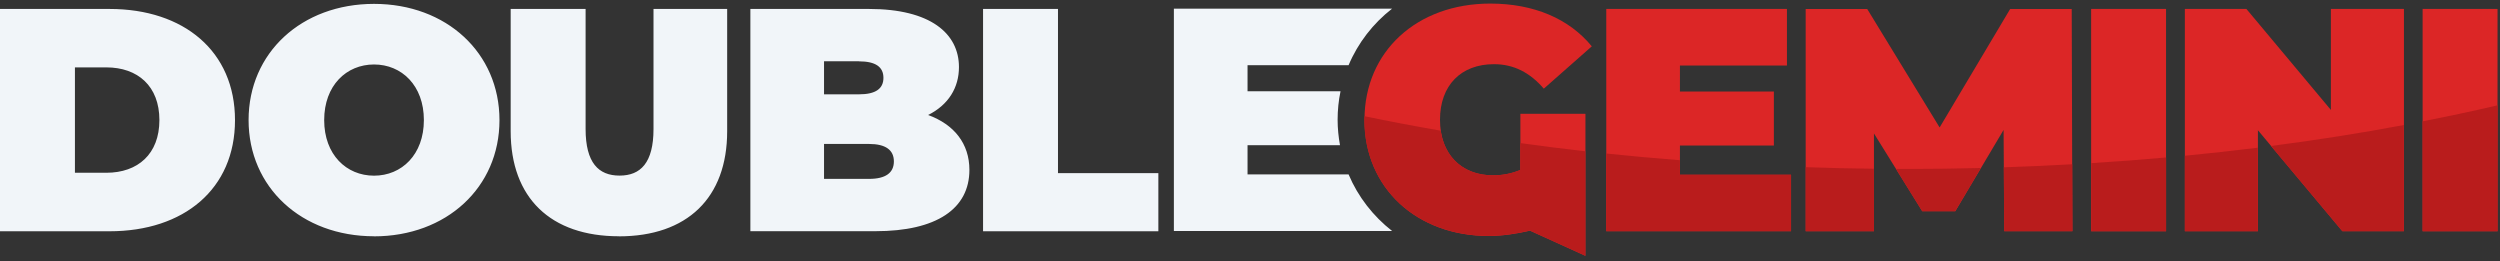 <svg width="335" height="35" viewBox="0 0 335 35" fill="none" xmlns="http://www.w3.org/2000/svg">
<rect x="0" y="0" width="335" height="35" fill="#333333" stroke="none"/>
<g clip-path="url(#clip0_348_1914)">
<path fill-rule="evenodd" clip-rule="evenodd" d="M14.68 30.99H0V30.98V1.2H14.68C24.64 1.2 31.49 6.87 31.49 16.1C31.49 25.33 24.64 30.99 14.68 30.99ZM10.04 9.03V23.15H14.25C18.47 23.15 21.36 20.64 21.36 16.09C21.36 11.54 18.46 9.03 14.25 9.03H10.04ZM66.93 16.1C66.93 25.12 59.82 31.67 50.12 31.67V31.66C40.42 31.66 33.31 25.11 33.31 16.09C33.31 7.07 40.42 0.52 50.12 0.52C59.82 0.52 66.93 7.08 66.93 16.1ZM43.44 16.09C43.44 20.73 46.42 23.54 50.12 23.54C53.82 23.54 56.8 20.73 56.8 16.09C56.8 11.45 53.82 8.64 50.12 8.64C46.42 8.64 43.44 11.45 43.44 16.09ZM97.44 17.59C97.44 26.52 92.08 31.67 82.93 31.67L82.94 31.66C73.79 31.66 68.43 26.52 68.43 17.58V1.2H78.47V17.28C78.47 21.83 80.21 23.53 83.02 23.53C85.83 23.53 87.57 21.83 87.57 17.28V1.2H97.44V17.59ZM128.5 8.99C128.5 11.75 127.09 14.05 124.37 15.41C127.86 16.69 129.9 19.24 129.9 22.77C129.9 27.96 125.52 30.98 117.31 30.98H100.55V1.2H116.46C124.67 1.2 128.5 4.48 128.5 8.99ZM118.38 10.43C118.38 8.99 117.36 8.22 115.1 8.22V8.21H110.42V12.64H115.1C117.36 12.64 118.38 11.87 118.38 10.43ZM110.42 23.97H116.46C118.67 23.97 119.78 23.16 119.78 21.63C119.78 20.1 118.67 19.29 116.46 19.29H110.42V23.97ZM155.22 30.99H131.73V30.98V1.2H141.77V23.2H155.22V30.99ZM167.17 23.37H180.71C181.98 26.38 184.01 28.97 186.54 30.95H157.3V1.16H186.54C184 3.14 181.97 5.74 180.71 8.74H167.17V12.23H179.63C179.37 13.47 179.24 14.75 179.24 16.06C179.24 17.22 179.36 18.35 179.56 19.46H167.17V23.37Z" fill="#F1F5F9"/>
<path d="M225.11 23.41V19.5H237.7V12.27H225.11V8.78H239.45V1.2H215.24V30.98H240V23.41H225.11ZM277.7 30.99L277.61 1.21H269.36L259.91 17.08L250.21 1.21H241.96V30.99H251.11V17.88L257.58 28.3H262.01L268.48 17.41L268.57 30.98H277.72M280.21 30.99H290.25V1.2H280.21V30.98M312.34 1.2V14.73L301.02 1.2H292.77V30.98H302.56V17.45L313.88 30.98H322.13V1.2H312.34ZM324.63 30.99H334.67V1.2H324.63V30.98M213.29 6.22L206.87 11.88C205 9.71 202.83 8.6 200.19 8.6C195.76 8.6 192.96 11.45 192.96 16.05C192.96 20.65 195.77 23.5 200.07 23.5C201.3 23.5 202.5 23.29 203.73 22.78V15.25H212.45V27.84V34.28L205.03 30.91C203.17 31.34 201.27 31.62 199.48 31.62C189.86 31.62 182.84 25.2 182.84 16.05C182.84 6.9 189.86 0.48 199.69 0.48C205.56 0.48 210.28 2.52 213.31 6.22" fill="#DC2626"/>
<path d="M277.7 30.98H268.56L268.51 22.42C271.59 22.32 274.65 22.18 277.68 22.01L277.71 30.98M290.26 30.98V21.1C286.95 21.4 283.61 21.65 280.22 21.86V30.98H290.26ZM251.11 30.98V22.61C248.04 22.58 244.99 22.51 241.97 22.4V30.97H251.11M262 28.3L265.44 22.51C262.13 22.59 258.8 22.64 255.44 22.64C254.98 22.64 254.52 22.64 254.06 22.64L257.58 28.31H262M240 30.98V23.41H225.11V21.47C221.78 21.21 218.49 20.91 215.24 20.57V30.98H240ZM212.43 34.28V27.84V20.27C209.49 19.94 206.58 19.57 203.71 19.17V22.77C202.48 23.28 201.28 23.49 200.05 23.49C196.24 23.49 193.6 21.15 193.05 17.51C189.58 16.91 186.17 16.26 182.84 15.57C182.84 15.73 182.82 15.88 182.82 16.04C182.82 25.19 189.84 31.61 199.46 31.61C201.26 31.61 203.15 31.33 205.01 30.9L212.42 34.27M302.55 30.99V19.79C299.33 20.19 296.07 20.55 292.77 20.87V30.99H302.55ZM334.67 30.99V14.11C331.4 14.88 328.05 15.59 324.63 16.26V30.98H334.67M322.12 30.99V16.75C316.38 17.83 310.43 18.77 304.31 19.56L313.87 30.98H322.12" fill="#B91C1C"/>
</g>
<defs>
<clipPath id="clip0_348_1914">
<rect width="335" height="35" fill="white"/>
</clipPath>
</defs>
</svg>
